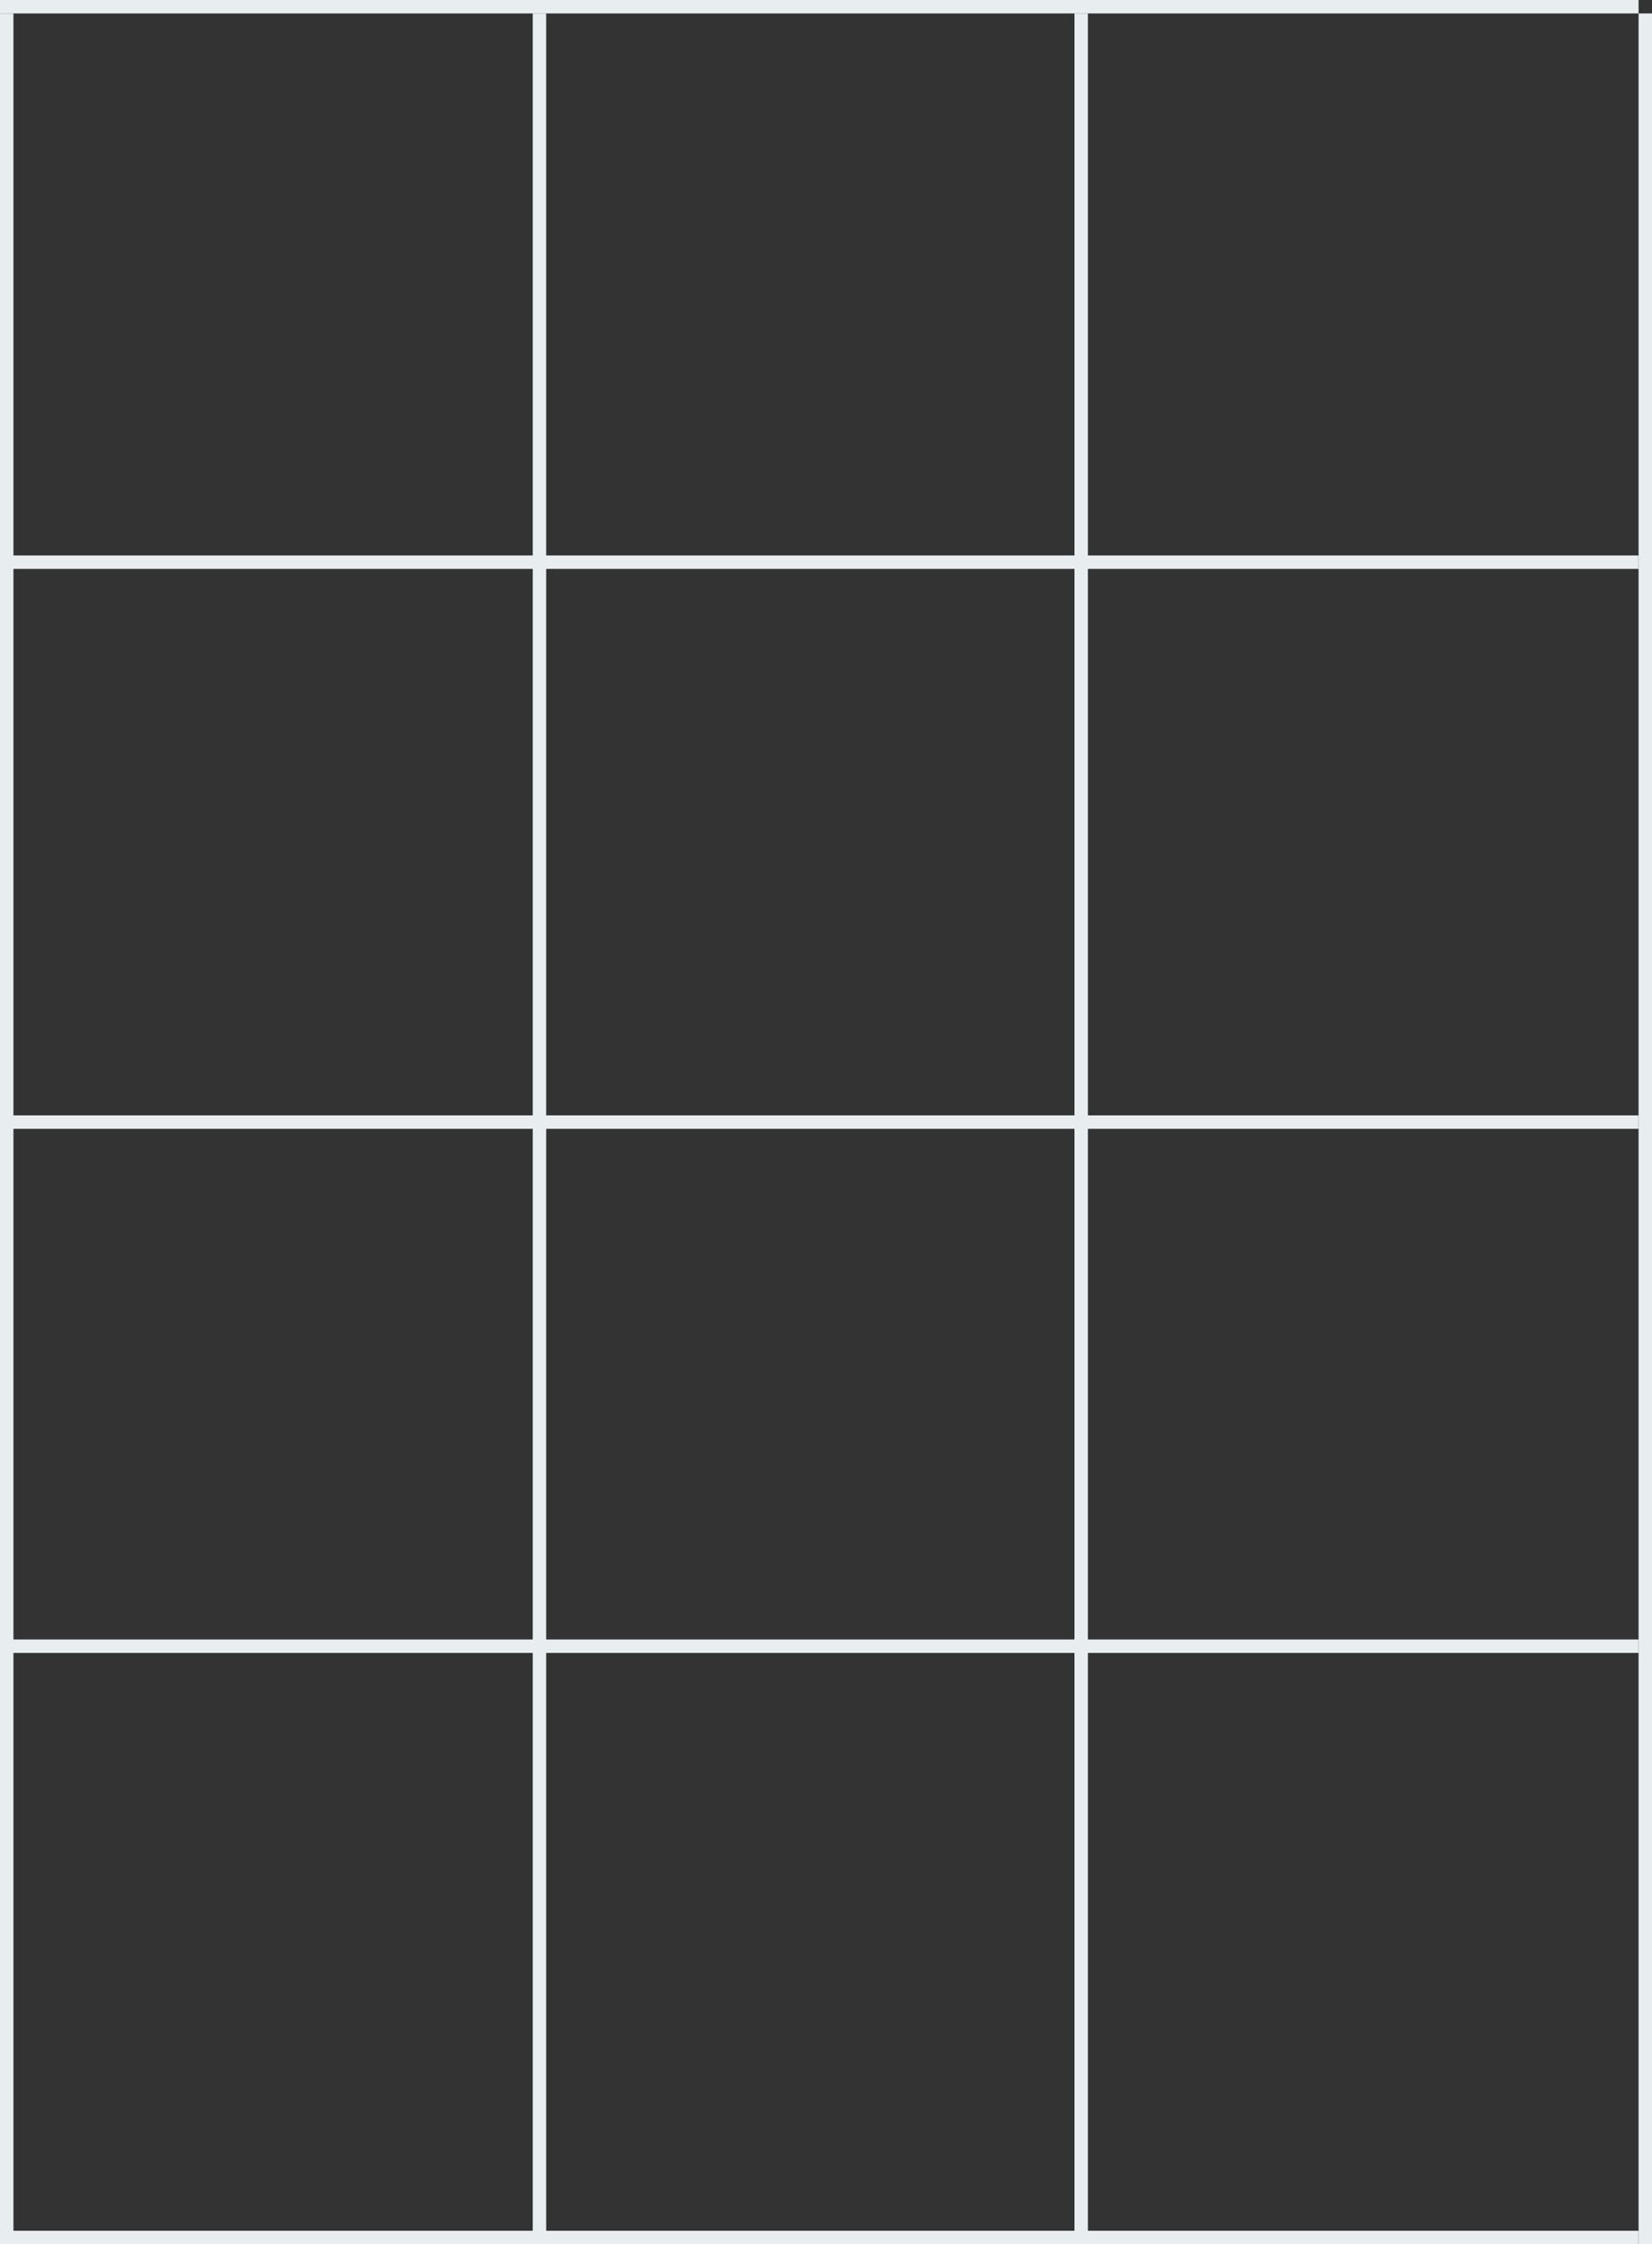 <?xml version="1.0" encoding="UTF-8"?> <svg xmlns="http://www.w3.org/2000/svg" width="369" height="501" viewBox="0 0 369 501" fill="none"><rect x="0" y="0" width="369" height="501" fill="#333333" stroke="none"/> <line x1="1.5" y1="3" x2="1.5" y2="501" stroke="#E8EEF0" stroke-width="3"></line> <line y1="1.5" x2="366" y2="1.5" stroke="#E8EEF0" stroke-width="3"></line> <line y1="125.5" x2="366" y2="125.5" stroke="#E8EEF0" stroke-width="3"></line> <line y1="250.5" x2="366" y2="250.5" stroke="#E8EEF0" stroke-width="3"></line> <line y1="367.5" x2="366" y2="367.5" stroke="#E8EEF0" stroke-width="3"></line> <line y1="499.5" x2="366" y2="499.5" stroke="#E8EEF0" stroke-width="3"></line> <line x1="120.5" y1="3" x2="120.5" y2="501" stroke="#E8EEF0" stroke-width="3"></line> <line x1="241.5" y1="3" x2="241.5" y2="501" stroke="#E8EEF0" stroke-width="3"></line> <line x1="367.5" y1="3" x2="367.5" y2="501" stroke="#E8EEF0" stroke-width="3"></line> </svg> 